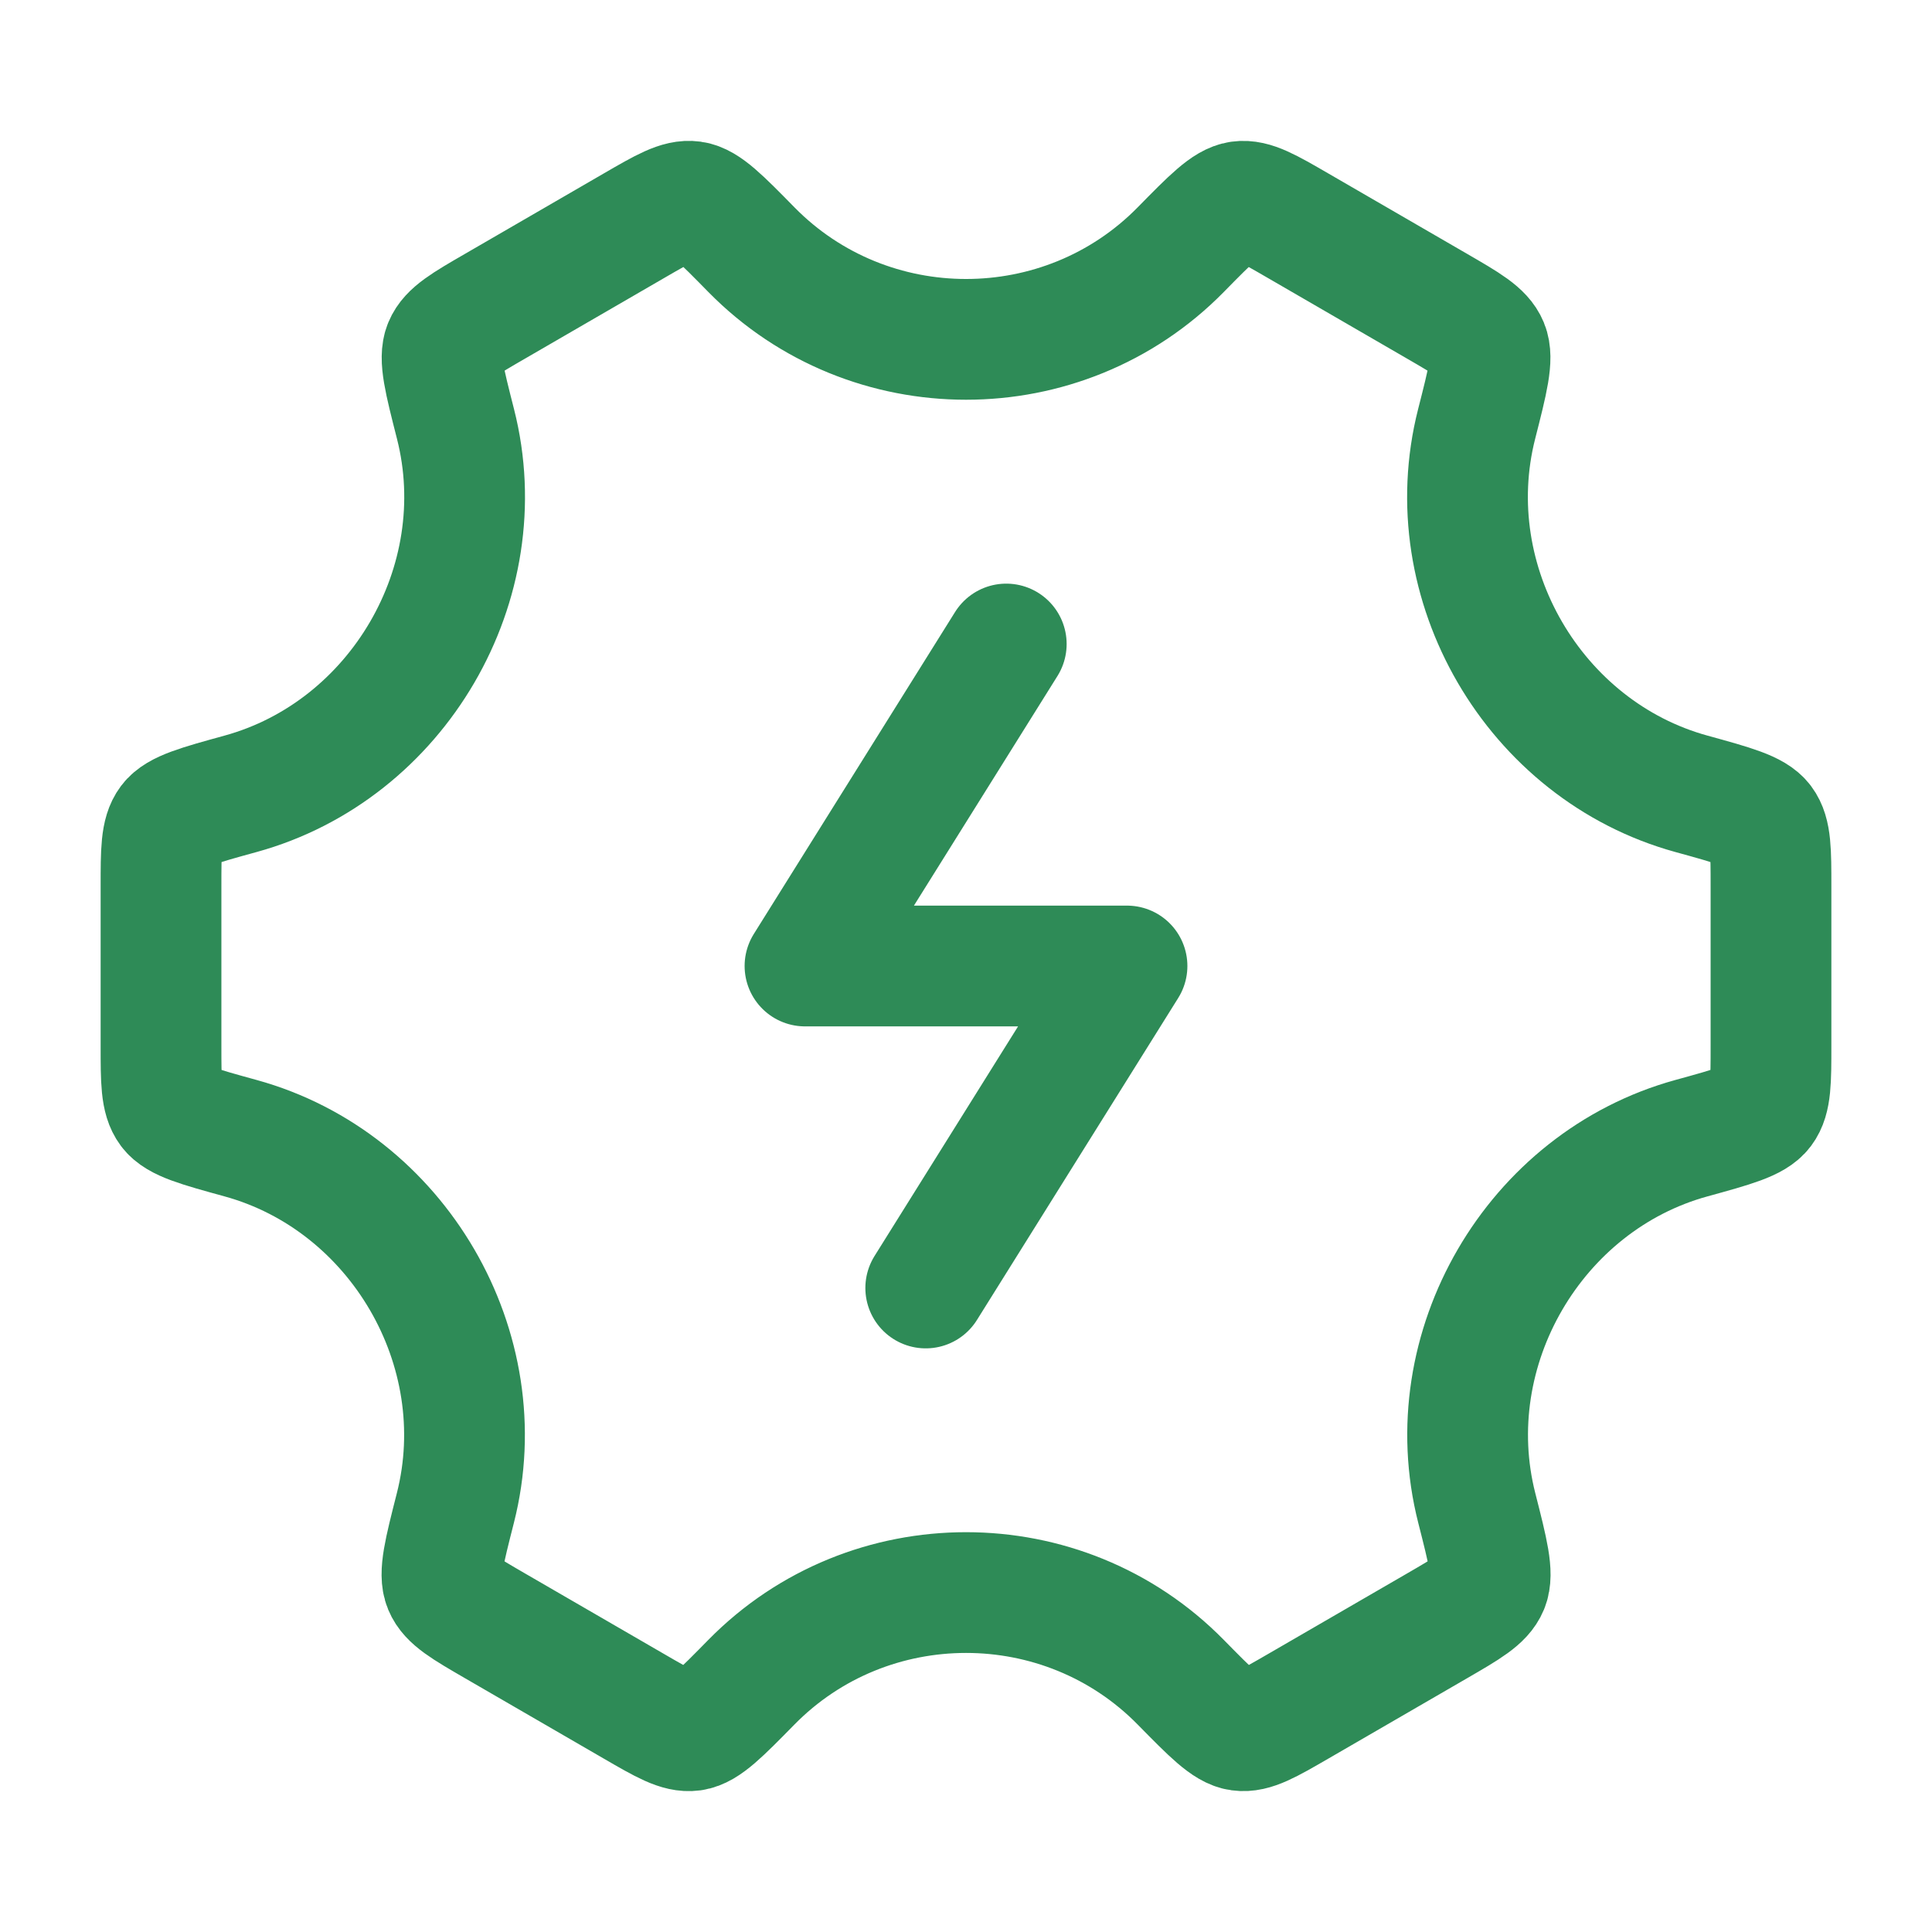 <svg width="56" height="56" viewBox="0 0 56 56" fill="none" xmlns="http://www.w3.org/2000/svg">
<path d="M29.167 18.667L23.333 28H32.667L26.833 37.333" stroke="#2E8B57" stroke-width="3.5" stroke-linecap="round" stroke-linejoin="round"/>
<path d="M49.026 32.991C50.243 32.656 50.852 32.489 51.093 32.168C51.333 31.848 51.333 31.332 51.333 30.302V25.698C51.333 24.668 51.333 24.152 51.093 23.832C50.852 23.512 50.243 23.344 49.026 23.009C44.475 21.757 41.627 16.902 42.801 12.289C43.124 11.021 43.285 10.386 43.131 10.014C42.977 9.642 42.535 9.386 41.649 8.873L37.625 6.542C36.757 6.039 36.322 5.787 35.933 5.841C35.543 5.894 35.103 6.342 34.224 7.237C30.819 10.703 25.185 10.703 21.78 7.237C20.901 6.341 20.461 5.894 20.071 5.84C19.681 5.787 19.247 6.038 18.379 6.541L14.354 8.873C13.469 9.385 13.027 9.642 12.873 10.014C12.718 10.386 12.88 11.02 13.203 12.289C14.377 16.902 11.526 21.757 6.974 23.009C5.757 23.344 5.148 23.512 4.907 23.832C4.667 24.152 4.667 24.667 4.667 25.698V30.302C4.667 31.332 4.667 31.848 4.907 32.168C5.148 32.489 5.757 32.656 6.974 32.991C11.525 34.243 14.374 39.098 13.199 43.711C12.876 44.98 12.715 45.614 12.869 45.986C13.023 46.358 13.466 46.614 14.351 47.127L18.375 49.458C19.244 49.962 19.678 50.213 20.068 50.16C20.457 50.106 20.897 49.658 21.776 48.763C25.183 45.294 30.821 45.294 34.227 48.763C35.107 49.658 35.546 50.106 35.936 50.159C36.326 50.213 36.76 49.961 37.629 49.458L41.653 47.127C42.538 46.614 42.981 46.358 43.135 45.986C43.289 45.614 43.128 44.979 42.805 43.711C41.63 39.098 44.475 34.243 49.026 32.991Z" stroke="#2E8B57" stroke-width="3.5" stroke-linecap="round"/>
</svg>
